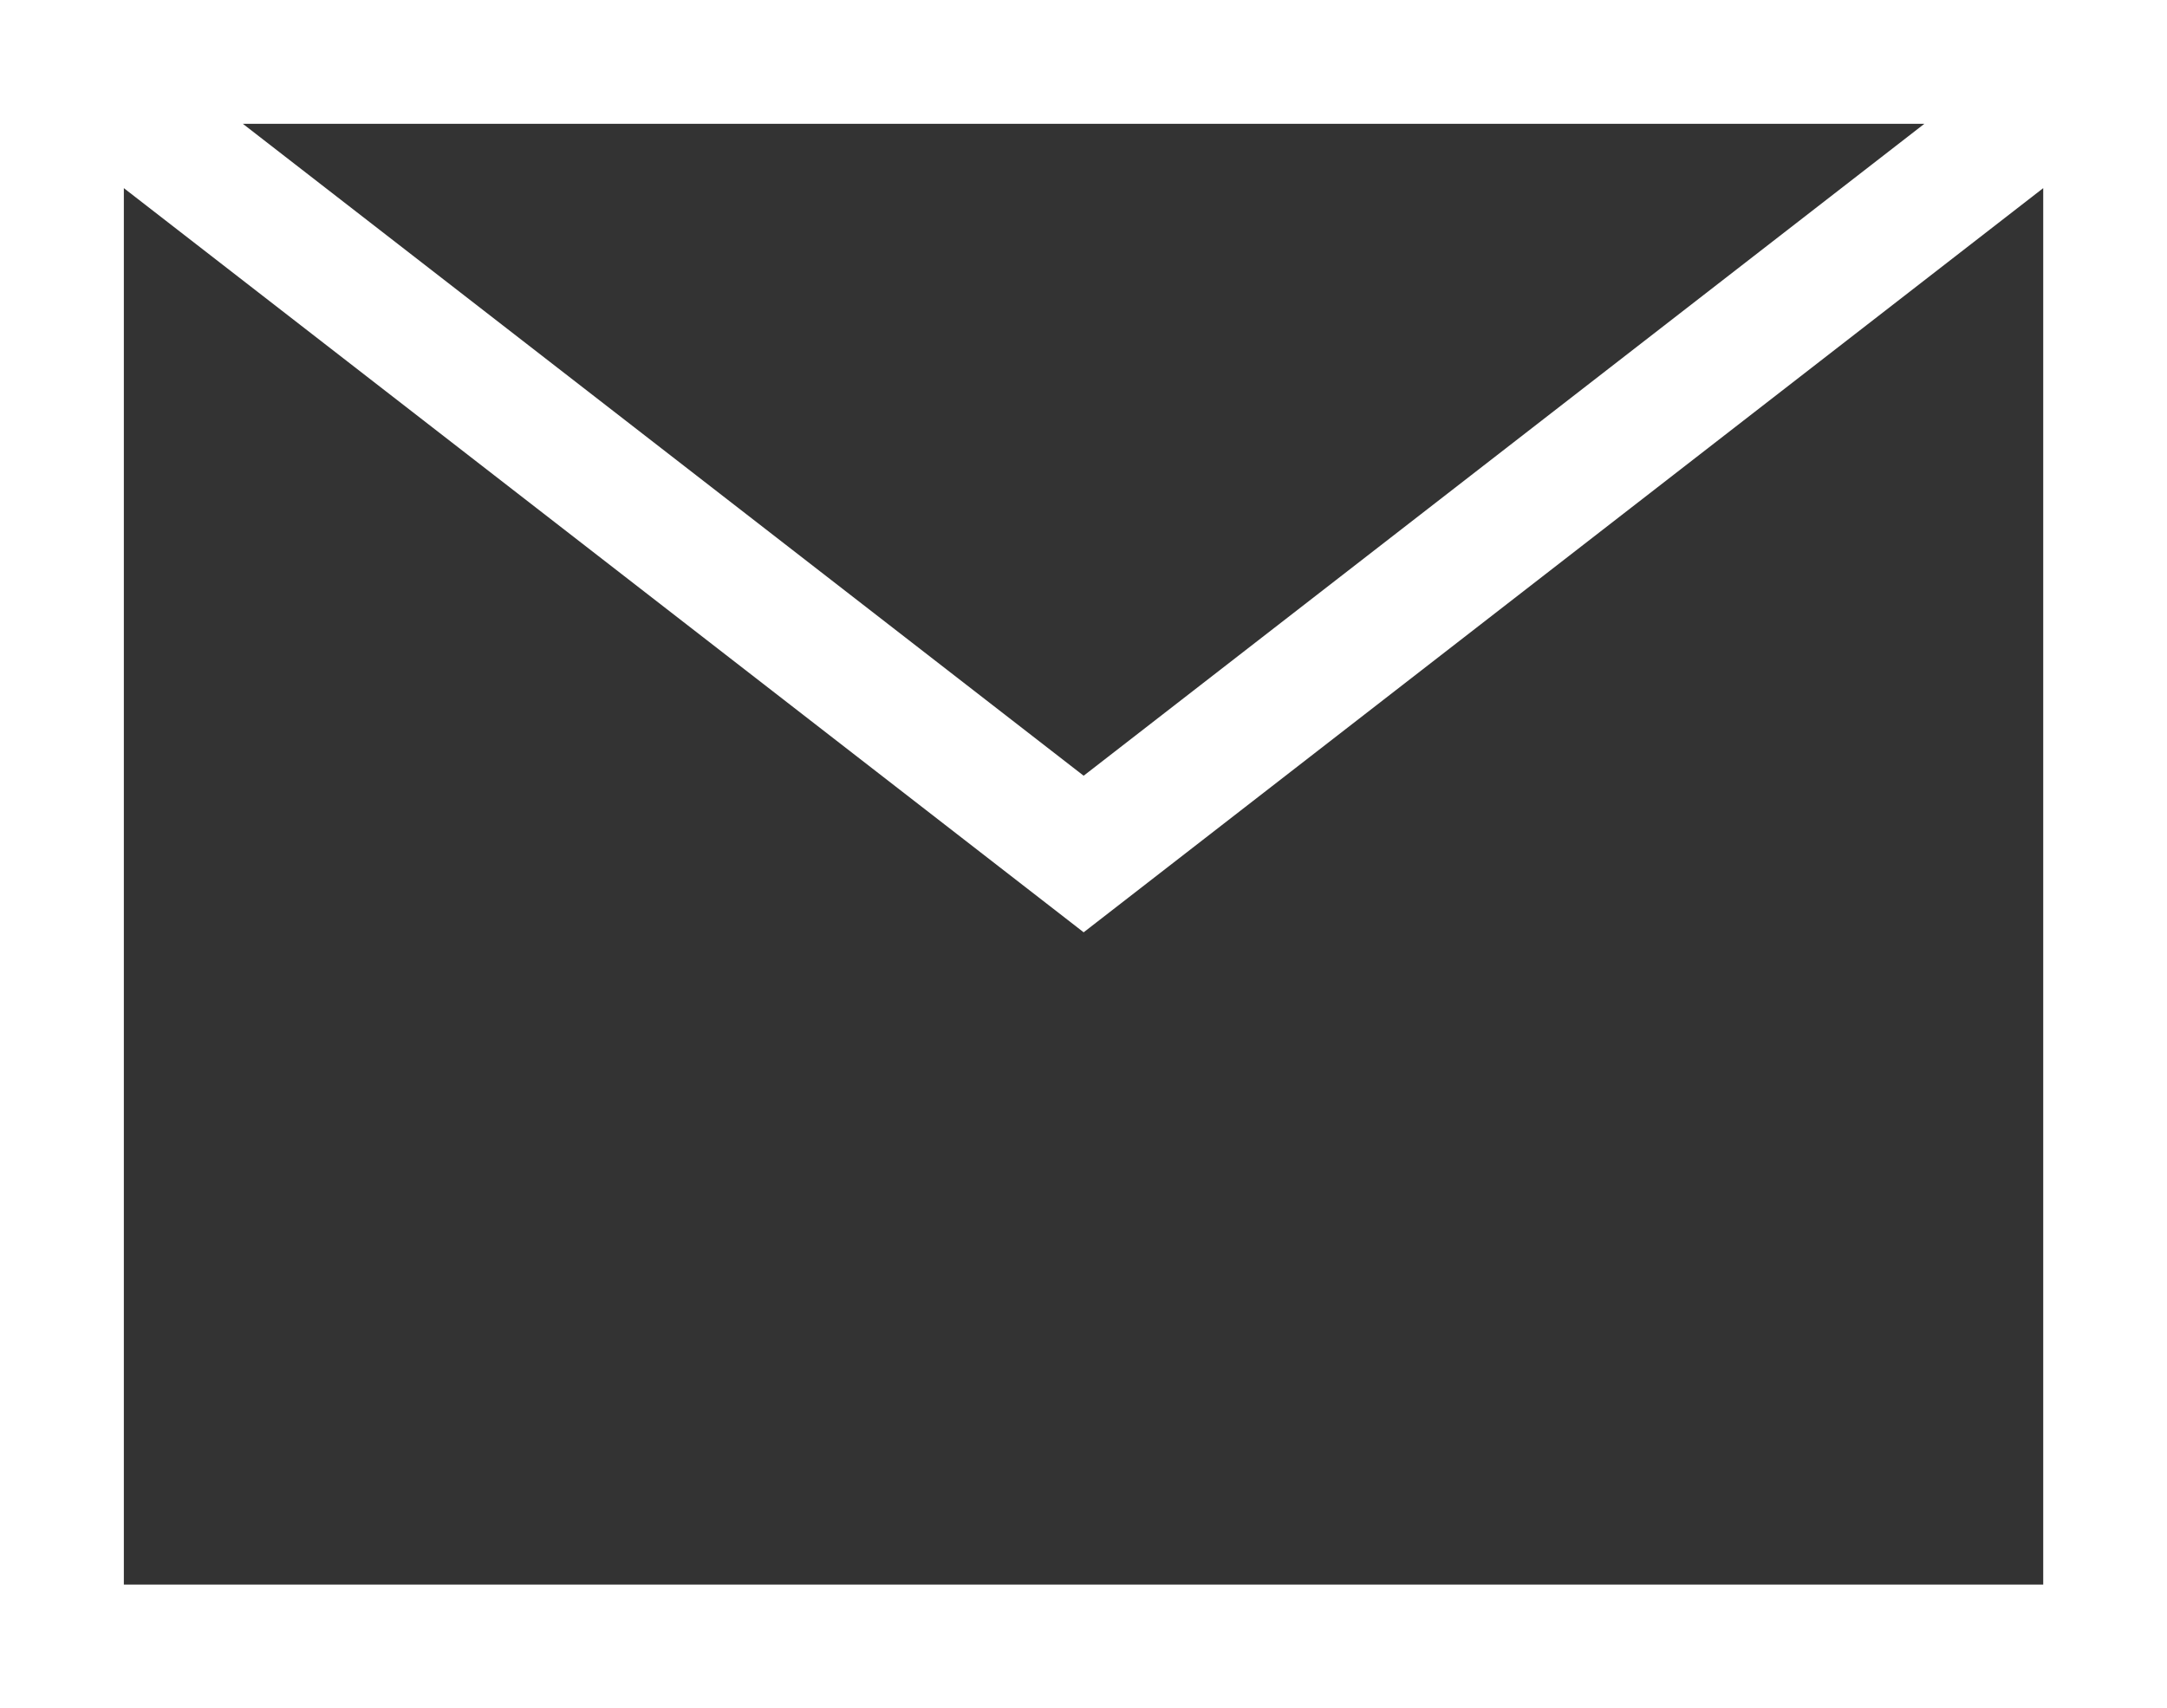 <svg xmlns="http://www.w3.org/2000/svg" width="30.078" height="23.715" viewBox="0 0 30.078 23.715">
  <rect x="0" y="0" width="30.078" height="23.715" fill="#333333" stroke="none"/>
  <path id="email" d="M28.36,2.612V22H1.719V2.612L14.865,12.807l.176.137ZM3.371,1.719H26.71L15.041,10.77ZM0,23.715H30.078V0H0Z" fill="#fff"/>
</svg>
